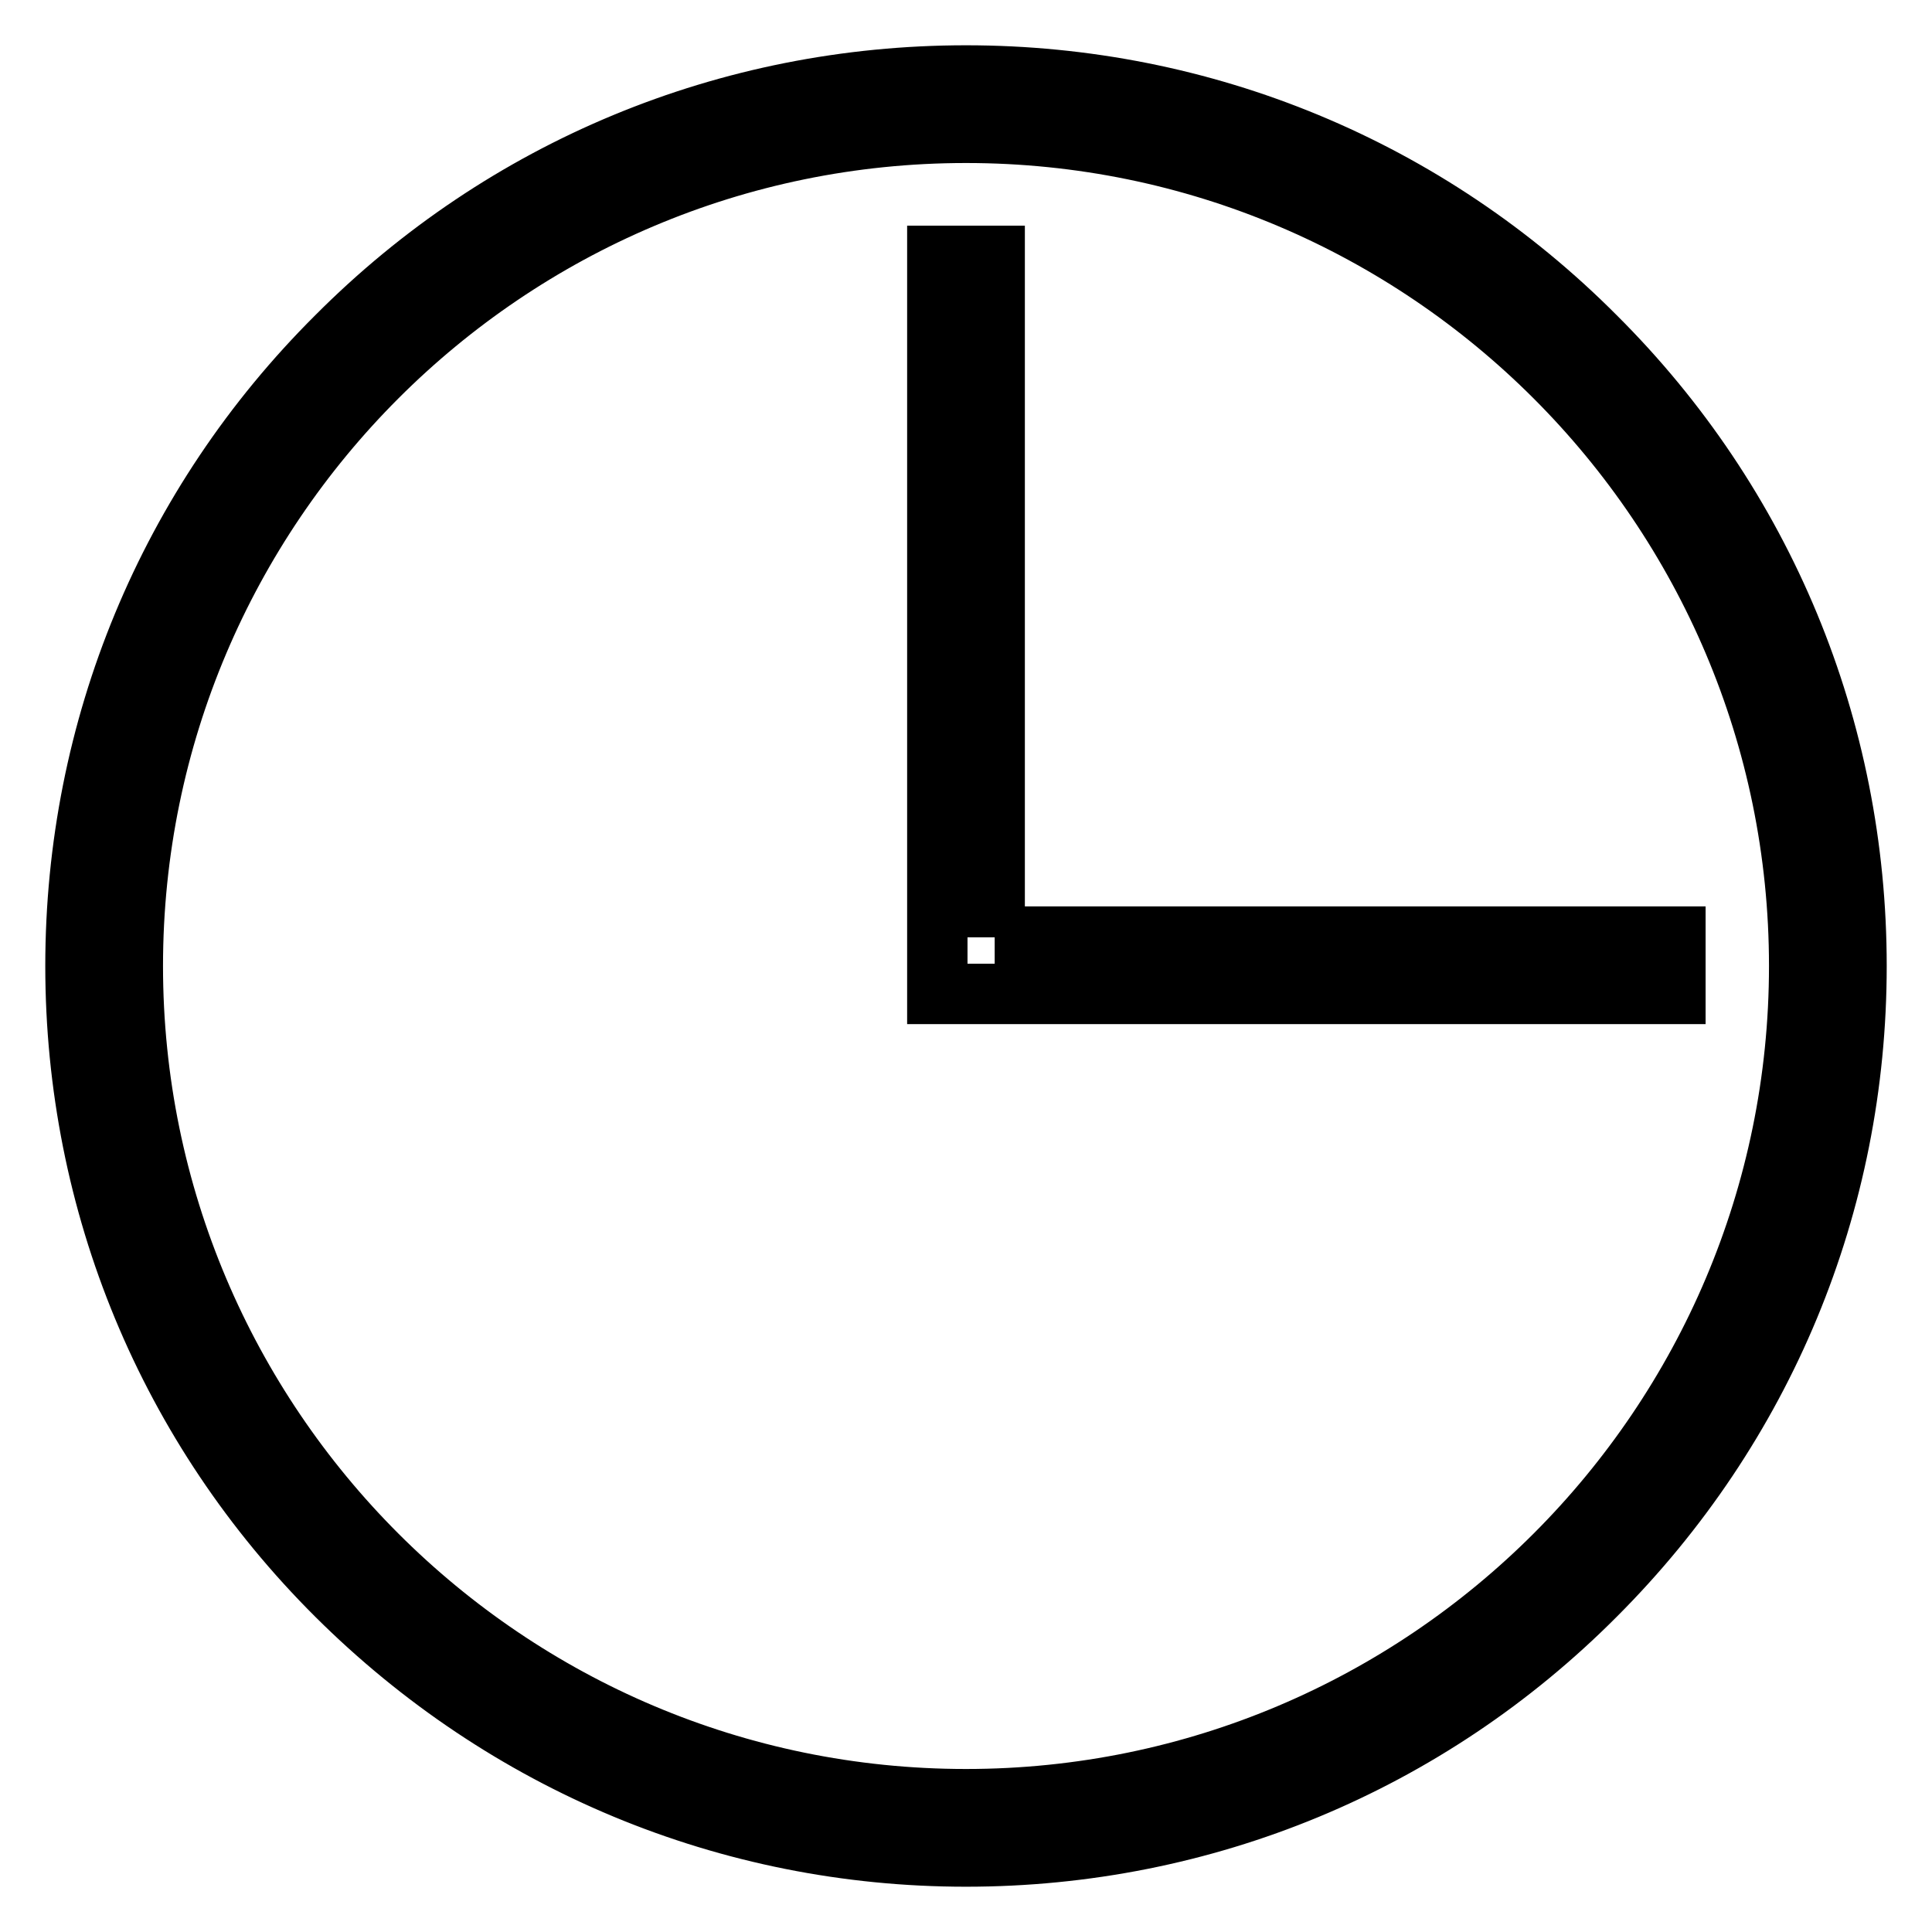 <?xml version="1.0" encoding="utf-8"?>
<!-- Svg Vector Icons : http://www.onlinewebfonts.com/icon -->
<!DOCTYPE svg PUBLIC "-//W3C//DTD SVG 1.1//EN" "http://www.w3.org/Graphics/SVG/1.1/DTD/svg11.dtd">
<svg version="1.1" xmlns="http://www.w3.org/2000/svg" xmlns:xlink="http://www.w3.org/1999/xlink" x="0px" y="0px" viewBox="0 0 256 256" enable-background="new 0 0 256 256" xml:space="preserve">
<g> <path stroke-width="8" fill-opacity="0" stroke="#000000"  d="M211.4,44.6C189.2,22.3,159.5,10,128,10S66.8,22.3,44.6,44.6C22.3,66.8,10,96.5,10,128 c0,31.5,12.3,61.2,34.6,83.4S96.5,246,128,246s61.2-12.3,83.4-34.6c22.3-22.3,34.6-51.9,34.6-83.4C246,96.5,233.7,66.8,211.4,44.6z  M128,238.4c-60.9,0-110.4-49.5-110.4-110.4S67.1,17.6,128,17.6c60.9,0,110.4,49.5,110.4,110.4S188.9,238.4,128,238.4z  M131.8,124.2V33.9h-7.6v97.8h97.8v-7.6H131.8z"/></g>
</svg>